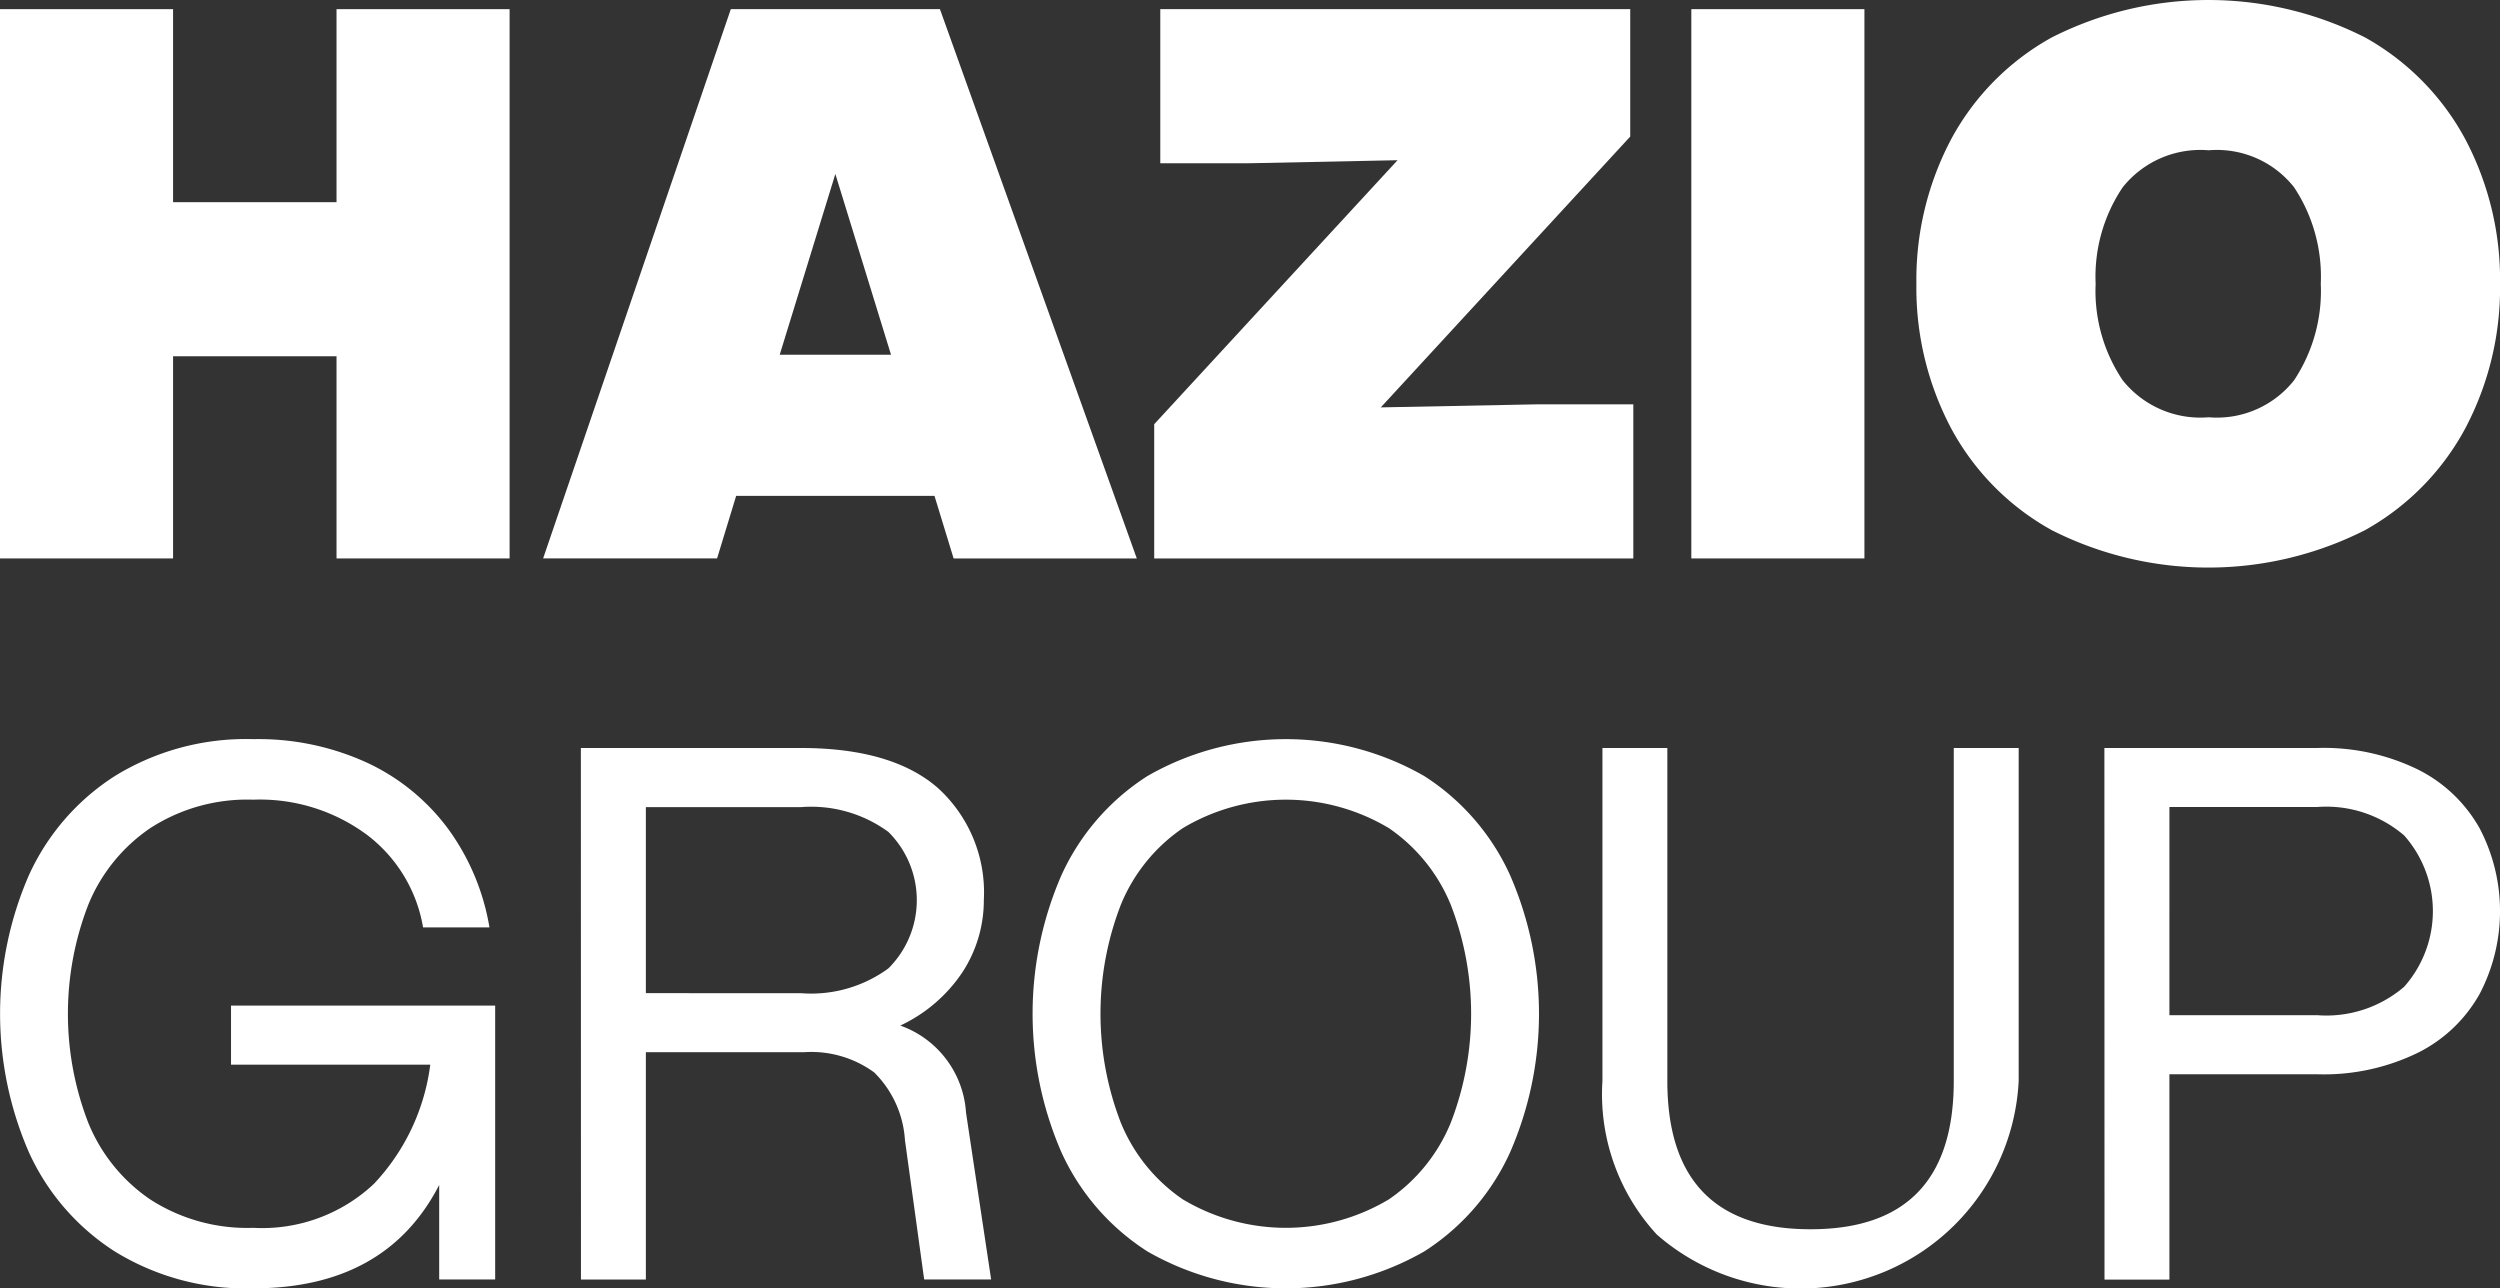 <svg xmlns="http://www.w3.org/2000/svg" width="104.004" height="53.597" viewBox="0 0 104.004 53.597"><rect x="0" y="0" width="104.004" height="53.597" fill="#333333" stroke="none"/><g transform="translate(-425 -338)"><path d="M14,.989v8.03H7.2V.989H0V23.84H7.2V15.429H14V23.84h7.2V.989Z" transform="translate(425 337.392)" fill="#fff"></path><path d="M74.939,21.238H66.688l-.793,2.6H58.658L66.466.989h8.7l8.19,22.851H75.735Zm-1.808-5.872L70.815,7.845,68.5,15.366Z" transform="translate(388.937 337.392)" fill="#fff"></path><path d="M124.654,18.255,134.777,7.273,128.59,7.4h-3.683V.989h19.55v5.3L134.08,17.556l6.441-.126h4.065v6.41H124.654Z" transform="translate(348.363 337.392)" fill="#fff"></path><rect width="7.201" height="22.851" transform="translate(495.362 338.381)" fill="#fff"></rect><path d="M212.6,22.058a10.553,10.553,0,0,1-4.189-4.237,12.5,12.5,0,0,1-1.446-6.014,12.505,12.505,0,0,1,1.446-6.015A10.55,10.55,0,0,1,212.6,1.556a14.413,14.413,0,0,1,13.027,0A10.58,10.58,0,0,1,229.8,5.791a12.51,12.51,0,0,1,1.446,6.015,12.509,12.509,0,0,1-1.446,6.014,10.583,10.583,0,0,1-4.174,4.237,14.423,14.423,0,0,1-13.027,0m2.949-6.236a4.137,4.137,0,0,0,3.575,1.538,4.091,4.091,0,0,0,3.554-1.538,6.719,6.719,0,0,0,1.111-4.015,6.721,6.721,0,0,0-1.111-4.015,4.088,4.088,0,0,0-3.554-1.539,4.135,4.135,0,0,0-3.575,1.539,6.652,6.652,0,0,0-1.126,4.015,6.651,6.651,0,0,0,1.126,4.015" transform="translate(297.76 338)" fill="#fff"></path><path d="M4.774,101.139A9.611,9.611,0,0,1,1.2,97.009a14.448,14.448,0,0,1,0-11.515,9.614,9.614,0,0,1,3.577-4.131,10.4,10.4,0,0,1,5.758-1.535,10.832,10.832,0,0,1,4.807,1.013,8.829,8.829,0,0,1,3.346,2.78,9.654,9.654,0,0,1,1.674,4.037H17.6a6.1,6.1,0,0,0-2.319-3.839,7.48,7.48,0,0,0-4.745-1.473,7.426,7.426,0,0,0-4.283,1.182A7.083,7.083,0,0,0,3.67,86.723a12.565,12.565,0,0,0,0,9.059,7.087,7.087,0,0,0,2.579,3.194,7.438,7.438,0,0,0,4.283,1.182,6.788,6.788,0,0,0,5.022-1.828A8.859,8.859,0,0,0,17.9,93.37H9.611V90.913H20.6v11.393H18.271V98.375q-2.212,4.3-7.739,4.3a10.388,10.388,0,0,1-5.758-1.536" transform="translate(425 288.922)" fill="#fff"></path><path d="M62.734,80.785h9.151q3.808,0,5.713,1.674a5.868,5.868,0,0,1,1.9,4.652,5.472,5.472,0,0,1-.875,2.979,6.327,6.327,0,0,1-2.6,2.242,4.122,4.122,0,0,1,2.734,3.623l1.045,6.94H77.016l-.8-5.8a4.343,4.343,0,0,0-1.275-2.81,4.433,4.433,0,0,0-2.931-.844H65.438v9.457h-2.7Zm9.151,10.2a5.442,5.442,0,0,0,3.641-1.03,4,4,0,0,0,0-5.68,5.442,5.442,0,0,0-3.641-1.03H65.438v7.739Z" transform="translate(386.431 288.333)" fill="#fff"></path><path d="M116.3,101.139a9.61,9.61,0,0,1-3.579-4.129,14.444,14.444,0,0,1,0-11.516,9.616,9.616,0,0,1,3.579-4.131,11.566,11.566,0,0,1,11.517,0,9.59,9.59,0,0,1,3.574,4.131,14.419,14.419,0,0,1,0,11.516,9.584,9.584,0,0,1-3.574,4.129,11.563,11.563,0,0,1-11.517,0m-1.107-5.358a7.108,7.108,0,0,0,2.582,3.194,8.353,8.353,0,0,0,8.568,0,7.12,7.12,0,0,0,2.579-3.194,12.565,12.565,0,0,0,0-9.059,7.12,7.12,0,0,0-2.579-3.194,8.353,8.353,0,0,0-8.568,0,7.108,7.108,0,0,0-2.582,3.194,12.565,12.565,0,0,0,0,9.059" transform="translate(356.434 288.922)" fill="#fff"></path><path d="M175.322,101.022a8.61,8.61,0,0,1-2.259-6.387V80.785h2.7V94.634q0,6.172,5.958,6.172t5.958-6.172V80.785h2.7V94.634a9.084,9.084,0,0,1-15.059,6.387" transform="translate(318.601 288.333)" fill="#fff"></path><path d="M227.273,80.785h8.847a8.91,8.91,0,0,1,4.218.906,6.033,6.033,0,0,1,2.549,2.441,7.424,7.424,0,0,1,0,6.879,6.015,6.015,0,0,1-2.549,2.441,8.91,8.91,0,0,1-4.218.906h-6.142V102.9h-2.7ZM236.12,91.9a4.971,4.971,0,0,0,3.624-1.182,4.744,4.744,0,0,0,0-6.295,4.973,4.973,0,0,0-3.624-1.183h-6.142V91.9Z" transform="translate(285.273 288.333)" fill="#fff"></path></g></svg>